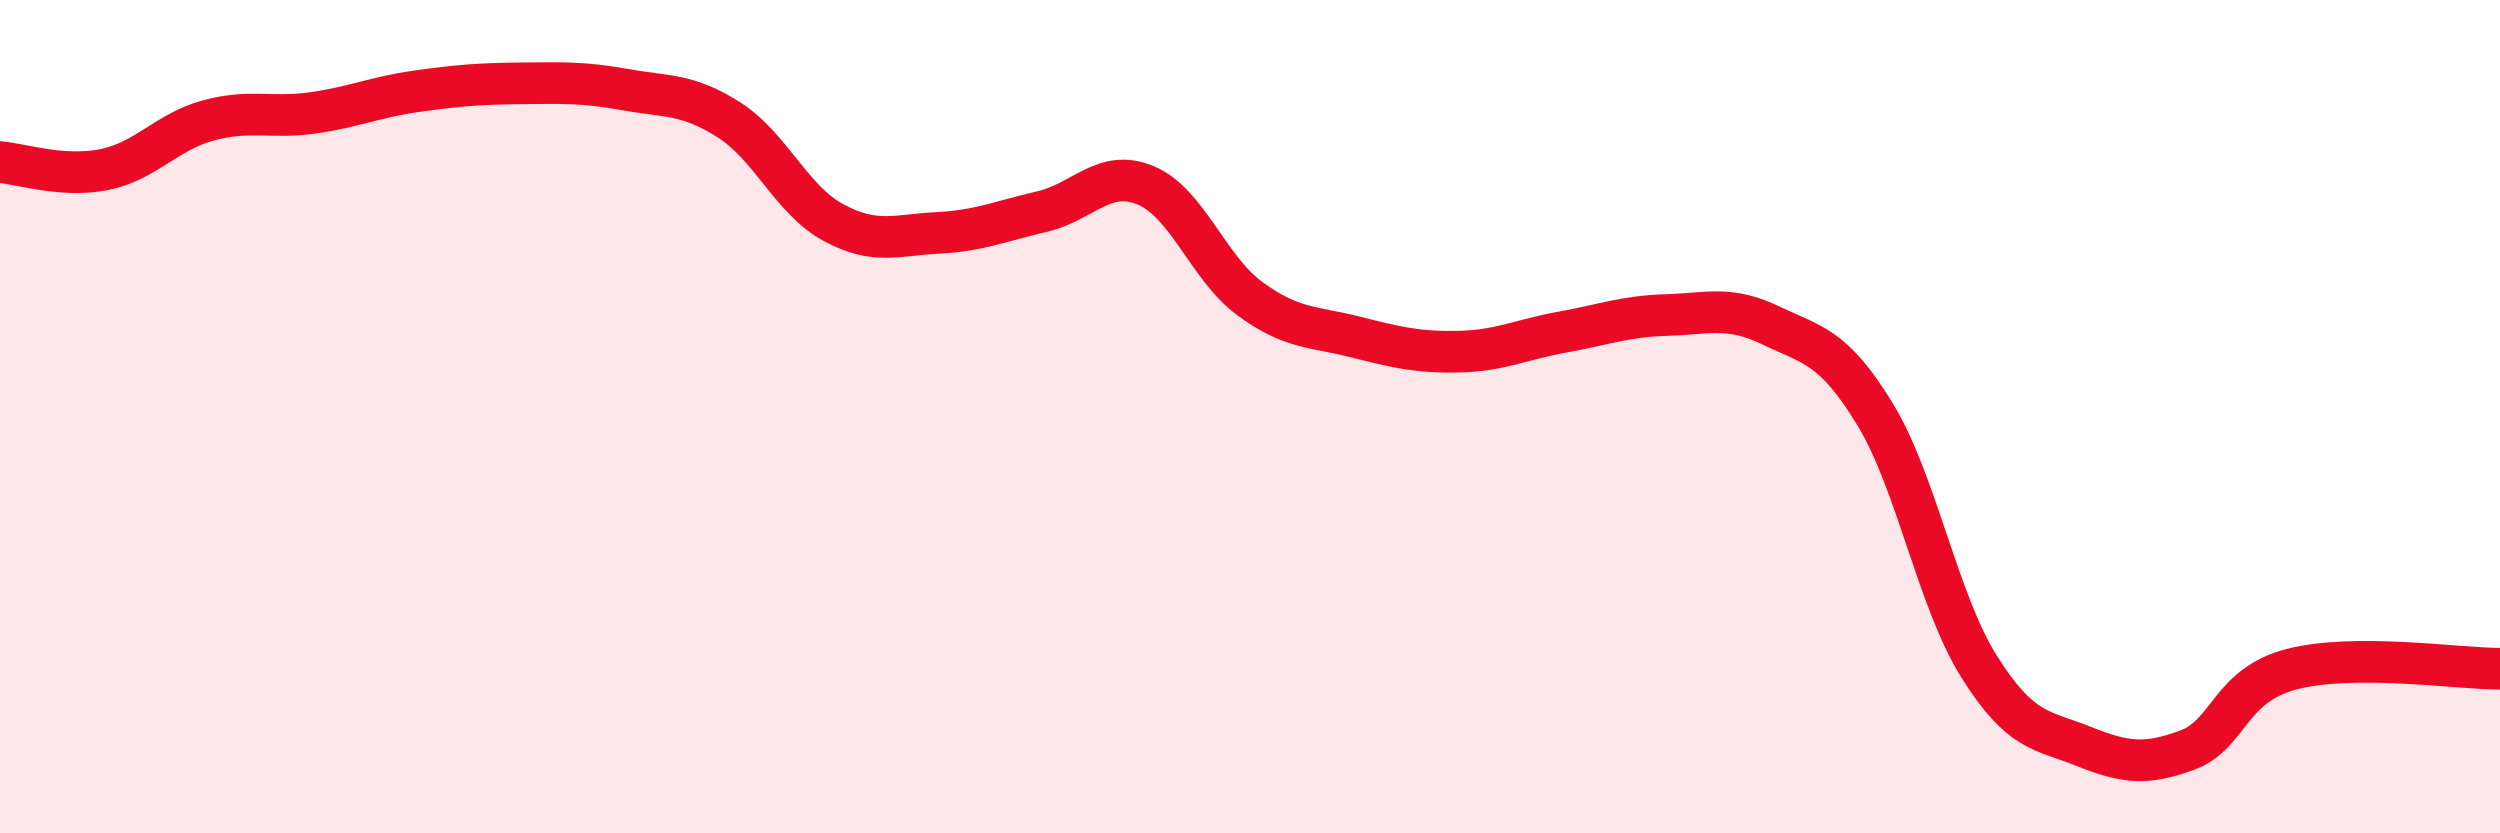 
    <svg width="60" height="20" viewBox="0 0 60 20" xmlns="http://www.w3.org/2000/svg">
      <path
        d="M 0,3.89 C 0.5,3.93 1.5,4.27 2.5,4.07 C 3.5,3.87 4,3.16 5,2.89 C 6,2.62 6.5,2.85 7.5,2.71 C 8.5,2.57 9,2.33 10,2.19 C 11,2.05 11.5,2.01 12.5,2 C 13.5,1.99 14,1.97 15,2.15 C 16,2.33 16.5,2.24 17.5,2.88 C 18.5,3.52 19,4.8 20,5.34 C 21,5.88 21.5,5.64 22.5,5.59 C 23.5,5.54 24,5.31 25,5.08 C 26,4.85 26.5,4.03 27.5,4.45 C 28.5,4.87 29,6.44 30,7.17 C 31,7.9 31.5,7.83 32.5,8.08 C 33.5,8.33 34,8.46 35,8.44 C 36,8.42 36.5,8.15 37.5,7.97 C 38.5,7.79 39,7.59 40,7.56 C 41,7.53 41.5,7.33 42.5,7.81 C 43.5,8.29 44,8.3 45,9.94 C 46,11.58 46.5,14.41 47.5,16 C 48.5,17.59 49,17.51 50,17.91 C 51,18.31 51.5,18.37 52.5,18 C 53.5,17.63 53.5,16.45 55,16.06 C 56.5,15.67 59,16.05 60,16.05L60 20L0 20Z"
        fill="#EB0A25"
        opacity="0.1"
        stroke-linecap="round"
        stroke-linejoin="round"
      />
      <path
        d="M 0,3.89 C 0.5,3.93 1.5,4.27 2.5,4.07 C 3.5,3.87 4,3.16 5,2.89 C 6,2.62 6.5,2.85 7.5,2.71 C 8.5,2.57 9,2.33 10,2.19 C 11,2.05 11.5,2.01 12.5,2 C 13.5,1.99 14,1.97 15,2.15 C 16,2.33 16.5,2.24 17.5,2.88 C 18.5,3.52 19,4.8 20,5.34 C 21,5.88 21.5,5.64 22.5,5.59 C 23.5,5.54 24,5.31 25,5.08 C 26,4.85 26.5,4.03 27.5,4.45 C 28.5,4.87 29,6.44 30,7.17 C 31,7.9 31.5,7.83 32.5,8.08 C 33.5,8.33 34,8.46 35,8.44 C 36,8.42 36.5,8.15 37.5,7.97 C 38.5,7.79 39,7.59 40,7.56 C 41,7.53 41.5,7.33 42.5,7.81 C 43.5,8.29 44,8.3 45,9.94 C 46,11.58 46.5,14.41 47.5,16 C 48.5,17.59 49,17.51 50,17.91 C 51,18.31 51.5,18.37 52.5,18 C 53.5,17.63 53.5,16.45 55,16.06 C 56.5,15.67 59,16.05 60,16.05"
        stroke="#EB0A25"
        stroke-width="1"
        fill="none"
        stroke-linecap="round"
        stroke-linejoin="round"
      />
    </svg>
  